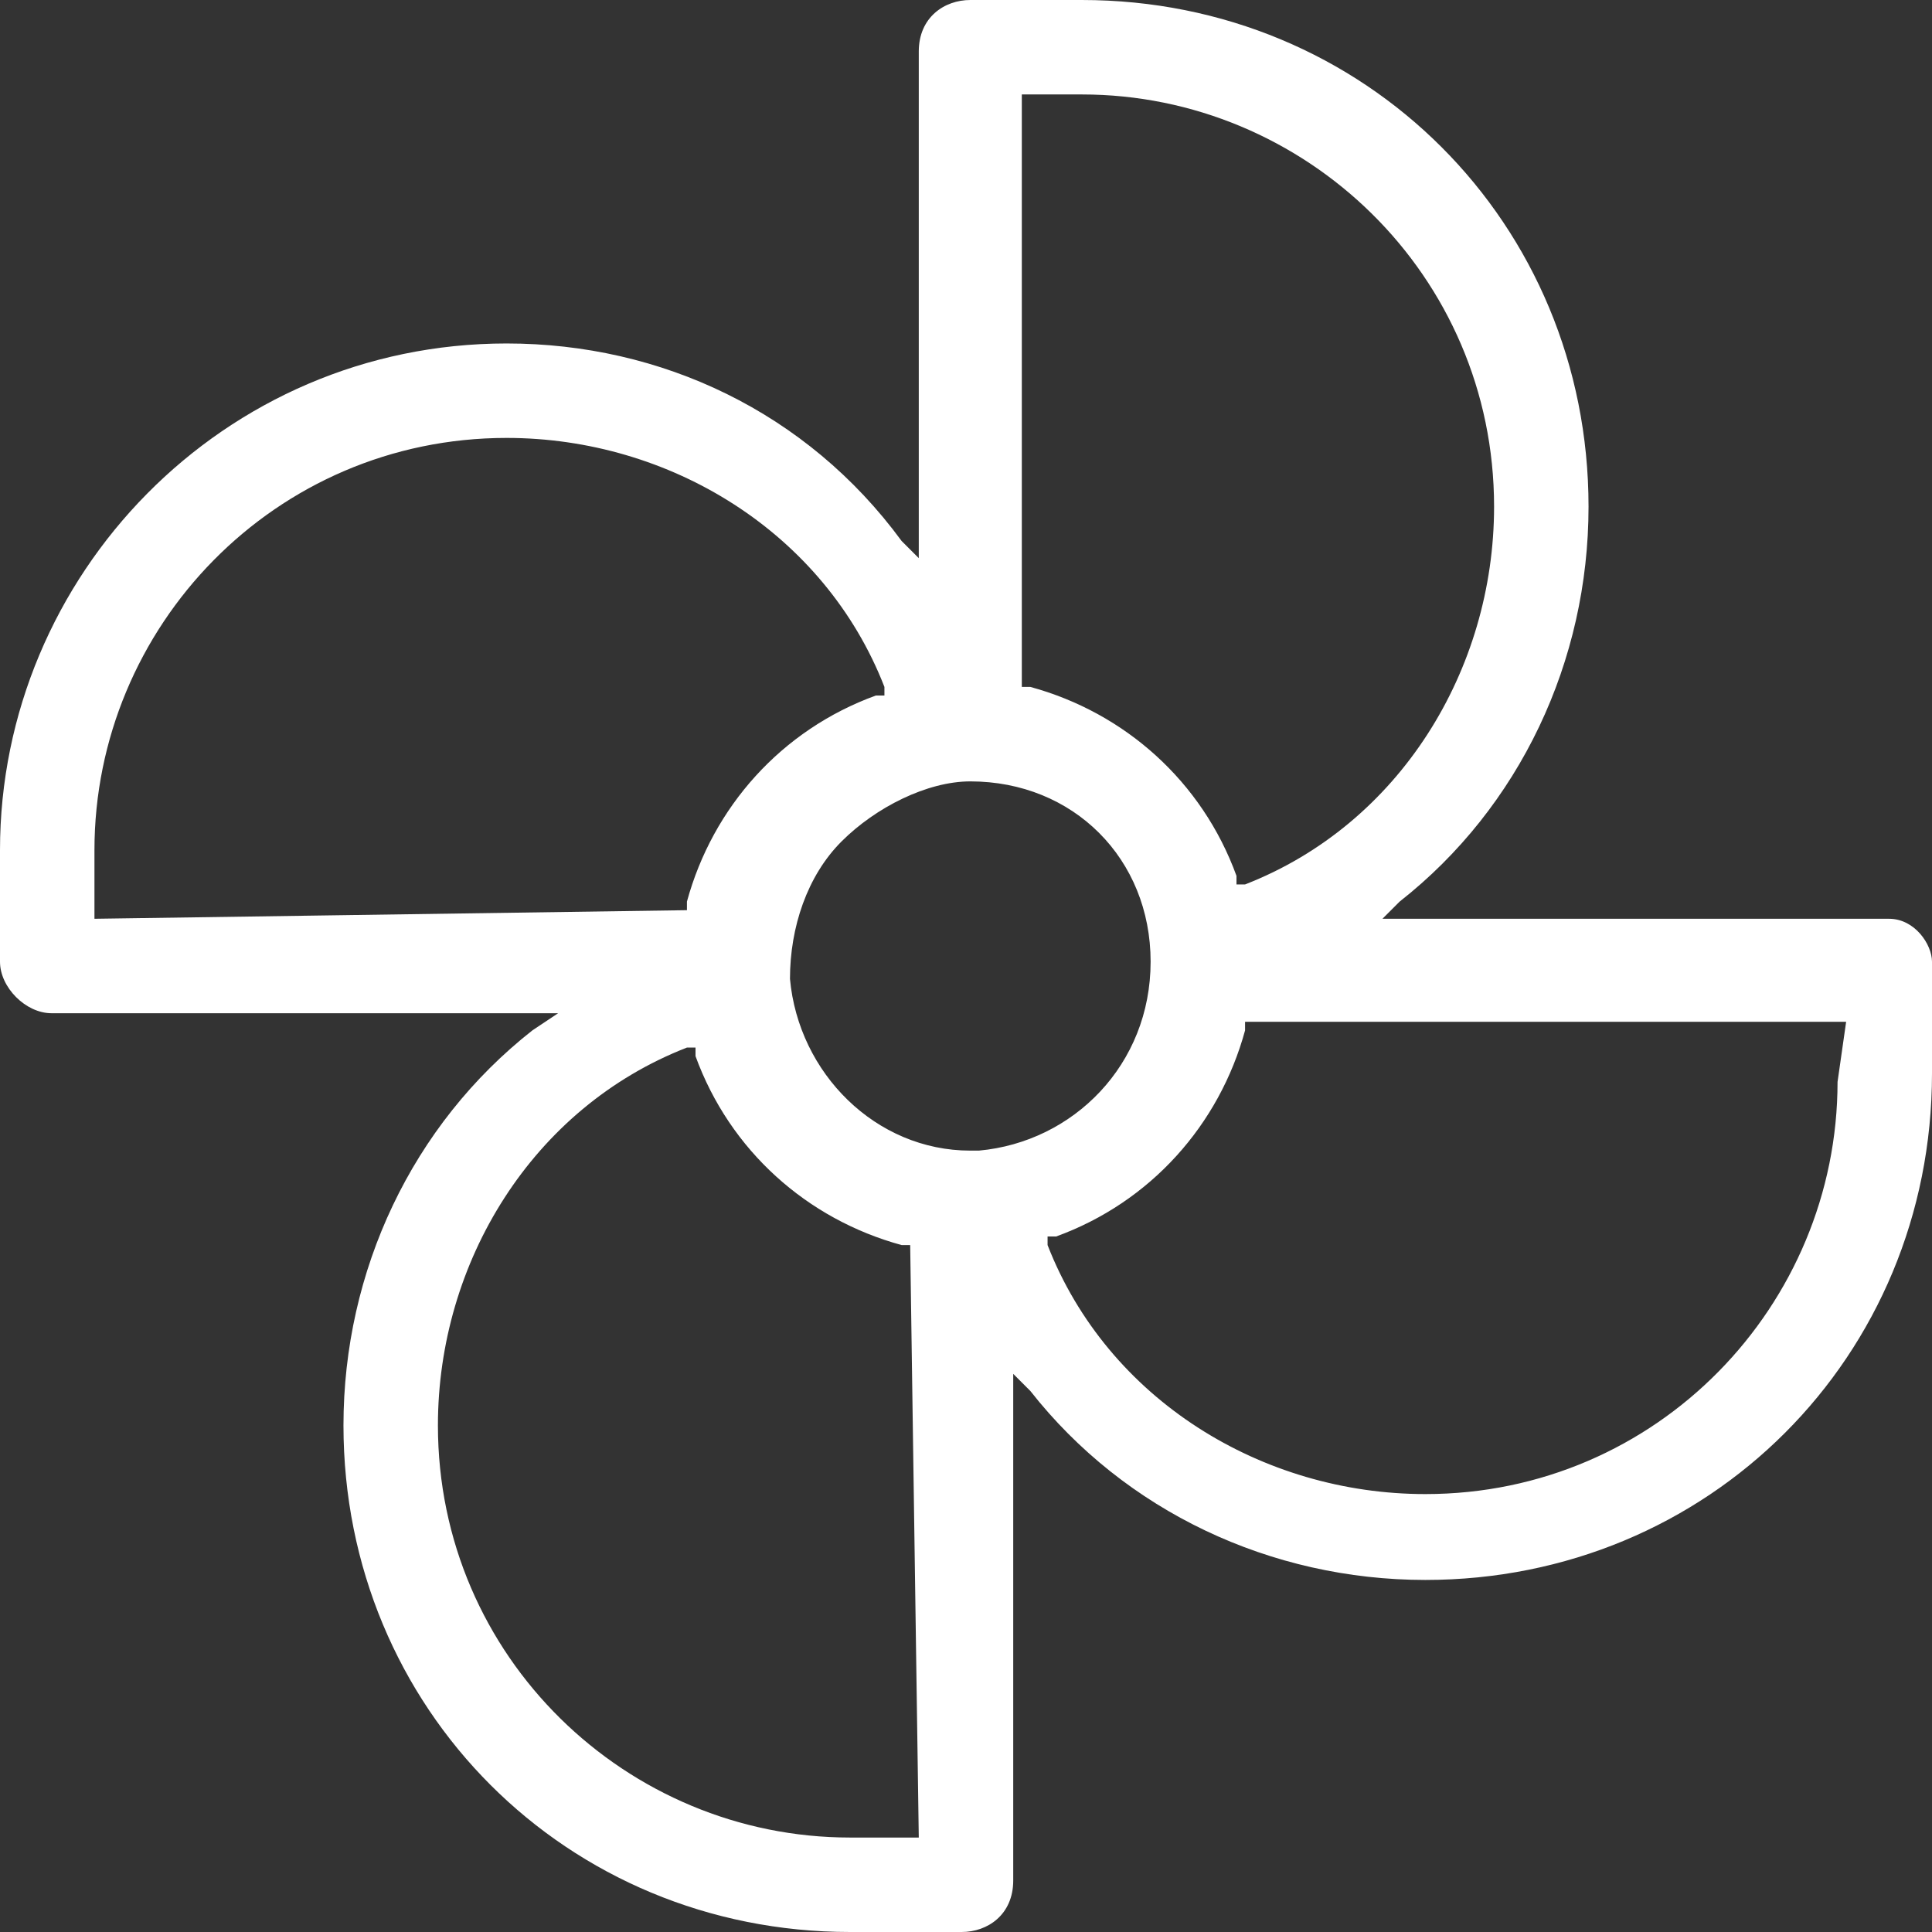 <?xml version="1.0" encoding="utf-8"?>
<!-- Generator: Adobe Illustrator 24.0.1, SVG Export Plug-In . SVG Version: 6.00 Build 0)  -->
<svg version="1.1" id="レイヤー_1" xmlns="http://www.w3.org/2000/svg" xmlns:xlink="http://www.w3.org/1999/xlink" x="0px"
	 y="0px" viewBox="0 0 22.5 22.5" style="enable-background:new 0 0 22.5 22.5;" xml:space="preserve">
<rect x="0" y="0" width="22.5" height="22.5" fill="#333333" stroke="none"/>
<style type="text/css">
	.st0{fill:#FFFFFF;}
	.st1{fill:#FFFFFF;stroke:#FFFFFF;stroke-width:0.15;stroke-miterlimit:10;}
	.st2{fill:none;}
	.st3{fill:#FDFDFD;stroke:#FFFFFF;stroke-width:0.3;stroke-miterlimit:10;}
	.st4{fill:#FFFFFF;stroke:#FFFFFF;stroke-width:0.1;stroke-miterlimit:10;}
</style>
<g>
	<path id="パス_1517" class="st0" d="M22,10.7h-5.9l0.2-0.2c1.4-1.1,2.2-2.8,2.2-4.6c0-3.3-2.6-5.9-5.9-5.9h-1.3
		c-0.3,0-0.6,0.2-0.6,0.6v5.9l-0.2-0.2C9.4,4.8,7.7,4,5.9,4C2.6,4,0,6.7,0,9.9v1.3c0,0.3,0.3,0.6,0.6,0.6h5.9L6.2,12
		C4.8,13.1,4,14.8,4,16.6c0,3.3,2.6,5.9,5.9,5.9h1.3c0.3,0,0.6-0.2,0.6-0.6v-5.9l0.2,0.2c1.1,1.4,2.8,2.2,4.6,2.2
		c3.3,0,5.9-2.6,5.9-5.9v-1.3C22.5,11,22.3,10.7,22,10.7z M11.8,1.1h0.8c2.6,0,4.8,2.1,4.8,4.8c0,1.9-1.1,3.7-2.9,4.4l-0.1,0l0-0.1
		c-0.4-1.1-1.3-1.9-2.4-2.2l-0.1,0V1.1z M1.1,10.7V9.9c0-2.6,2.1-4.8,4.8-4.8c1.9,0,3.7,1.1,4.4,2.9l0,0.1l-0.1,0
		c-1.1,0.4-1.9,1.3-2.2,2.4l0,0.1L1.1,10.7z M10.7,21.4H9.9c-2.6,0-4.8-2.1-4.8-4.8c0-1.9,1.1-3.7,2.9-4.4l0.1,0l0,0.1
		c0.4,1.1,1.3,1.9,2.4,2.2l0.1,0L10.7,21.4z M11.4,13.4c0,0-0.1,0-0.1,0c-1.1,0-2-0.9-2.1-2c0-0.6,0.2-1.2,0.6-1.6
		c0.4-0.4,1-0.7,1.5-0.7c1.2,0,2.1,0.9,2.1,2.1C13.4,12.4,12.5,13.3,11.4,13.4L11.4,13.4z M21.4,12.6c0,2.6-2.1,4.8-4.8,4.8
		c-1.9,0-3.7-1.1-4.4-2.9l0-0.1l0.1,0c1.1-0.4,1.9-1.3,2.2-2.4l0-0.1h7L21.4,12.6z"/>
</g>
</svg>
